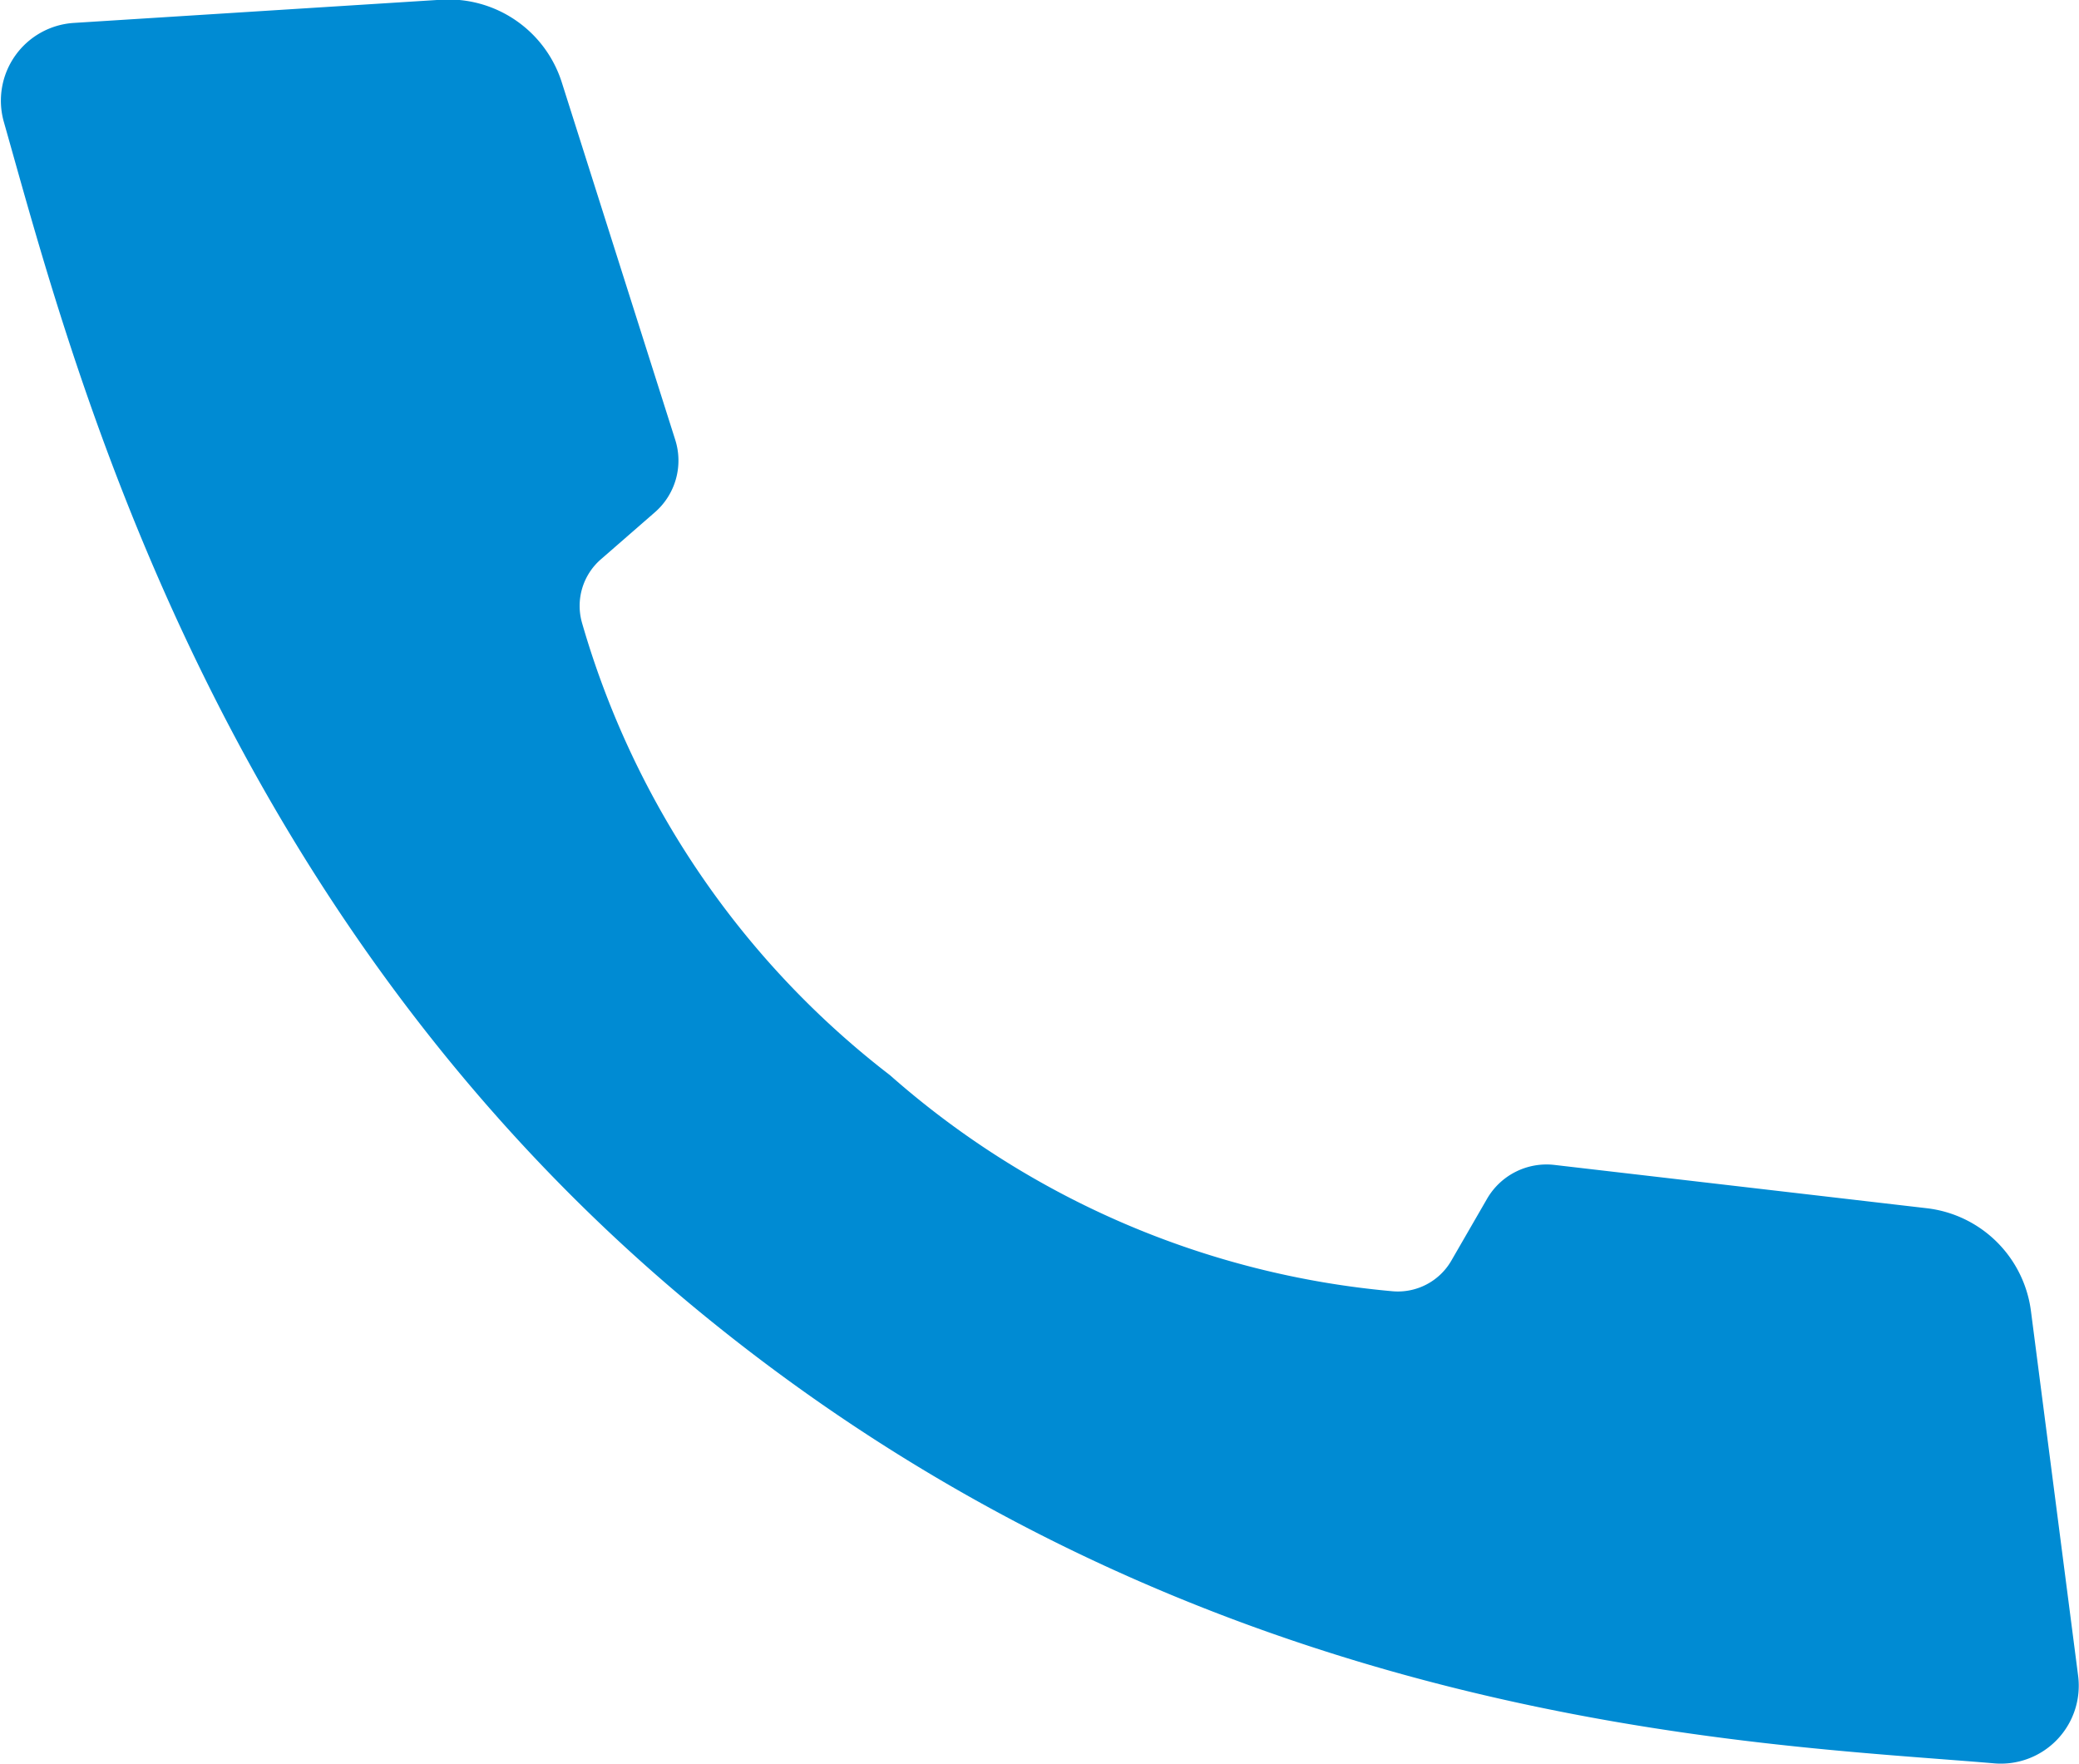 <svg xmlns="http://www.w3.org/2000/svg" width="38.938" height="33.031" viewBox="0 0 38.938 33.031">
  <defs>
    <style>
      .cls-1 {
        fill: #008bd3;
        fill-rule: evenodd;
      }
    </style>
  </defs>
  <path id="icon_tel.svg" class="cls-1" d="M574.613,57.929c9.519,7.848,19.812,8.118,24.3,8.5a1.459,1.459,0,0,0,1.57-1.644L599.6,57.958a2.226,2.226,0,0,0-1.95-1.925l-6.974-.811a1.287,1.287,0,0,0-1.262.633l-0.667,1.155a1.156,1.156,0,0,1-1.1.578,16.424,16.424,0,0,1-9.417-4.047,16.422,16.422,0,0,1-5.768-8.473,1.155,1.155,0,0,1,.357-1.19L573.827,43a1.283,1.283,0,0,0,.381-1.359l-2.124-6.692a2.226,2.226,0,0,0-2.261-1.548l-6.874.434a1.459,1.459,0,0,0-1.315,1.854C562.869,40.027,565.461,50.383,574.613,57.929Z" transform="translate(-561.562 -33.406)"/>
</svg>
